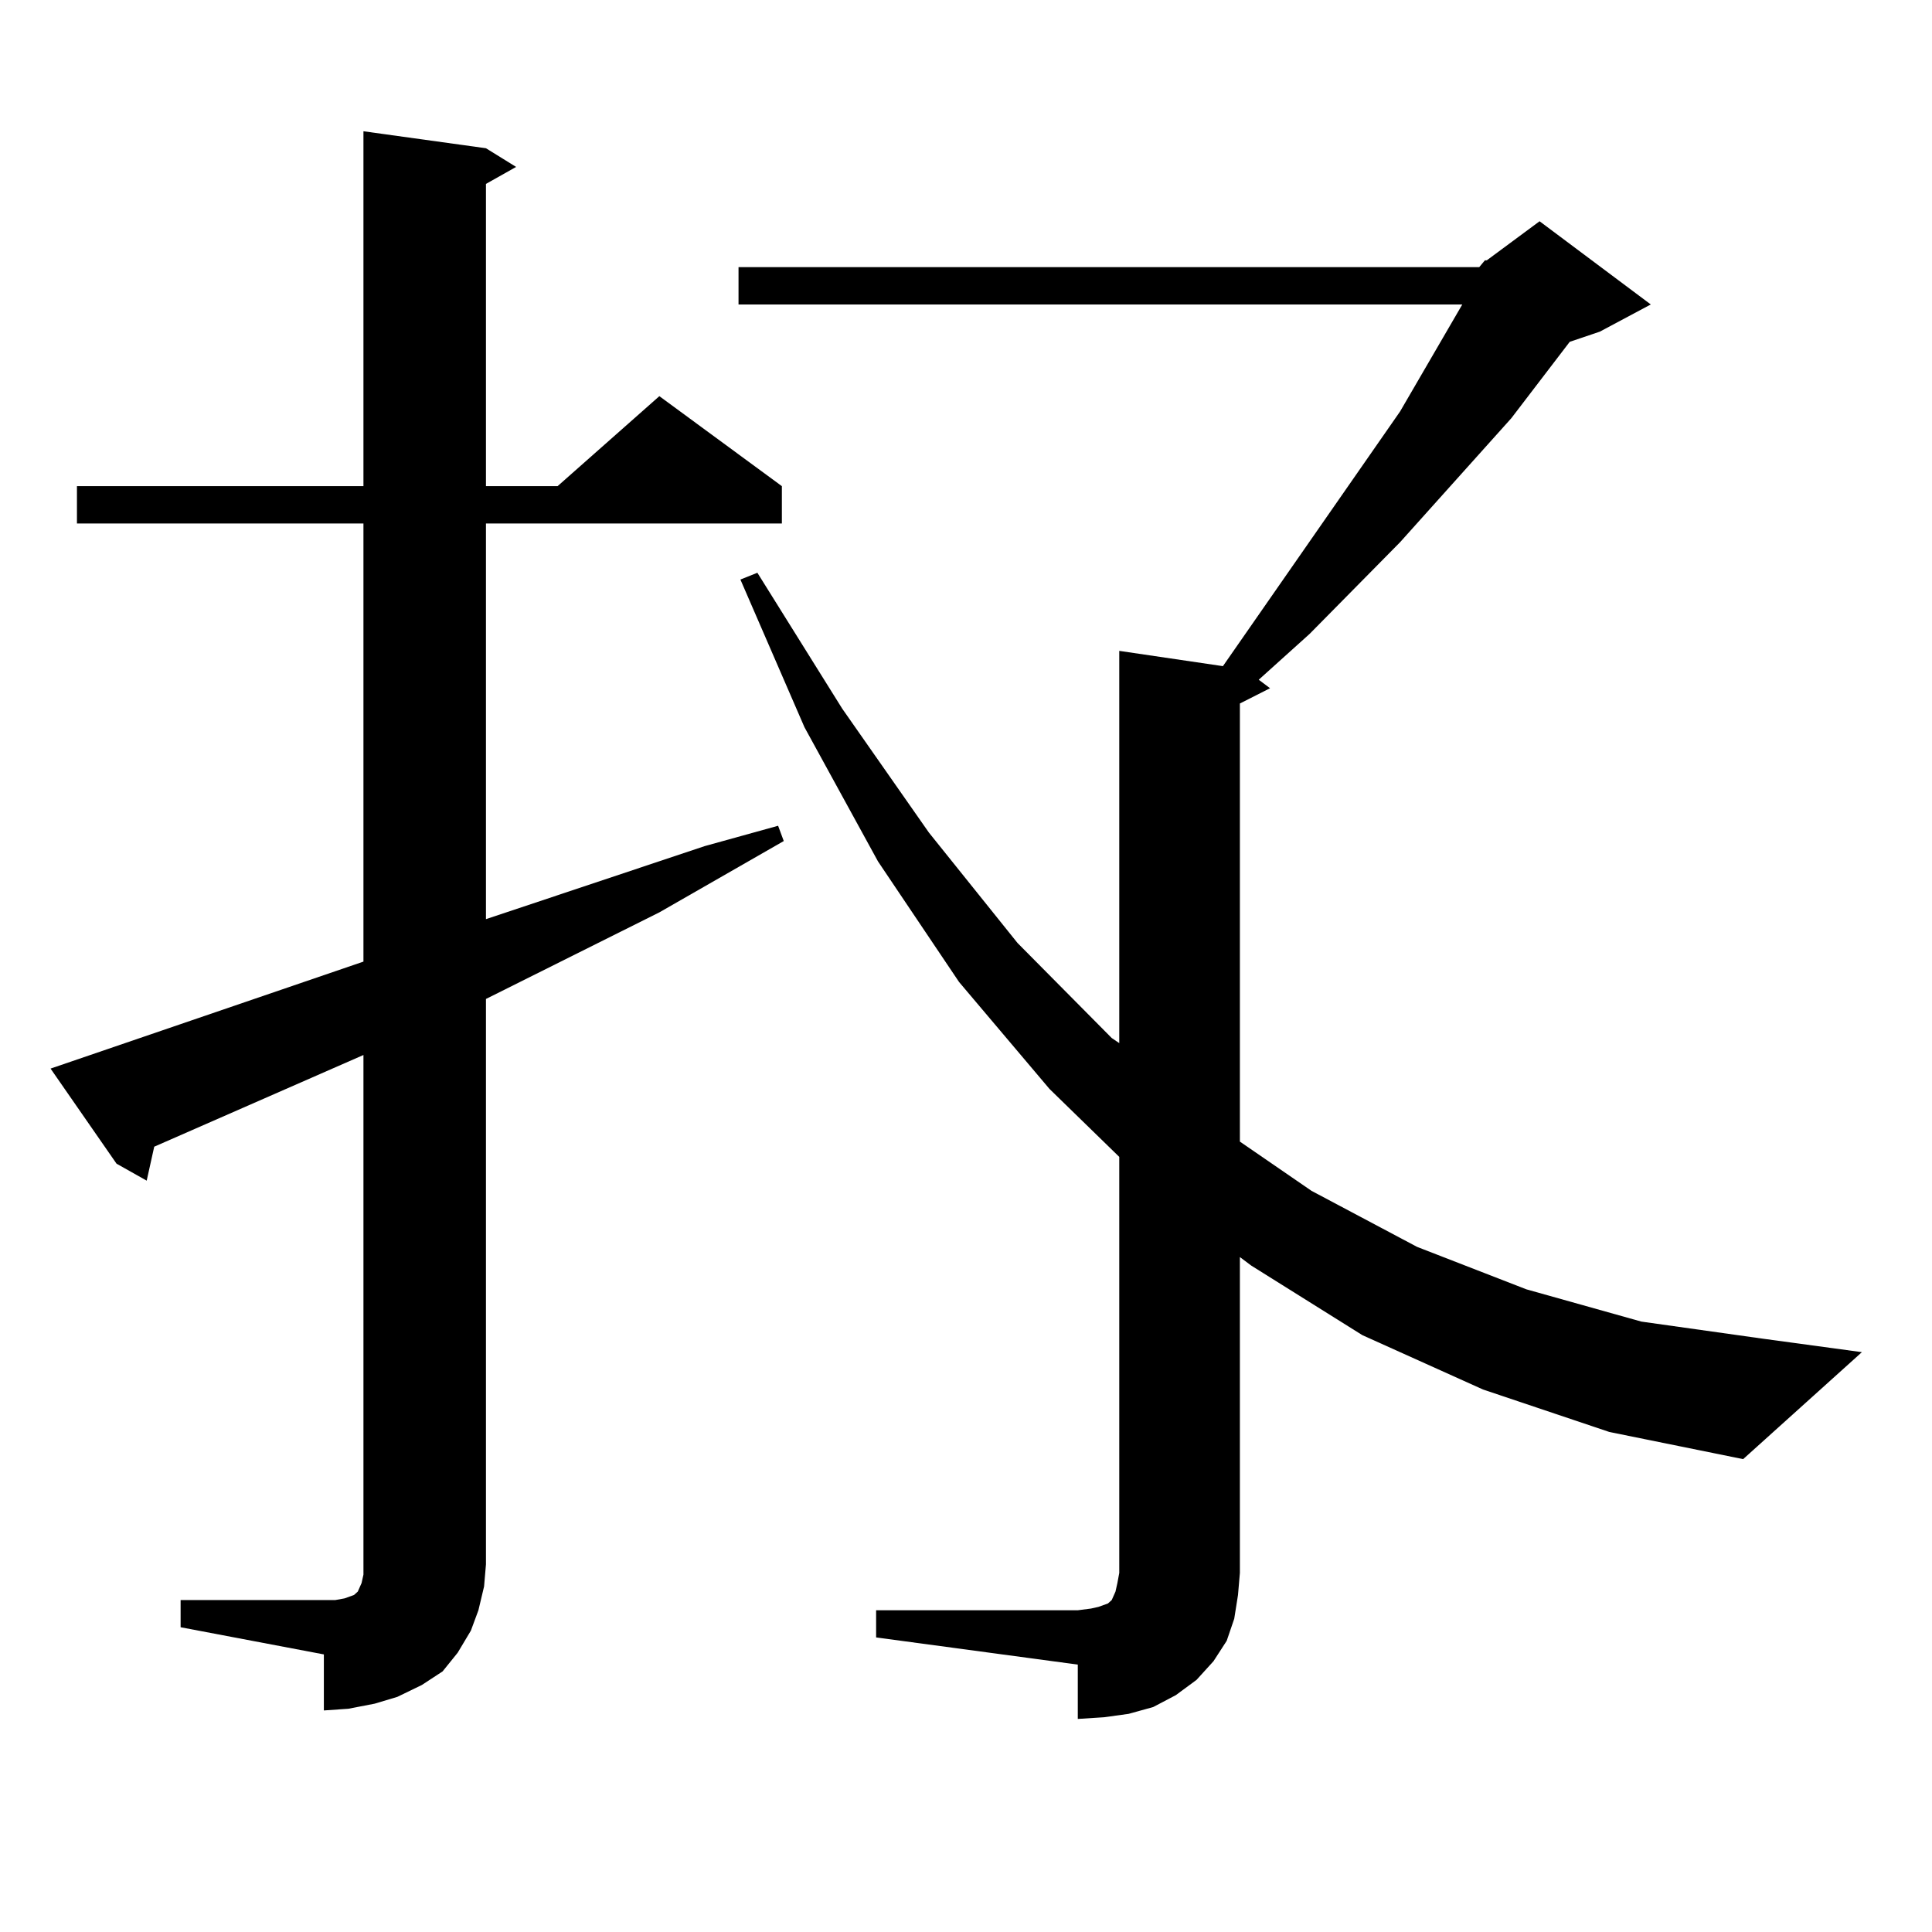 <?xml version="1.0" encoding="utf-8"?>
<!-- Generator: Adobe Illustrator 16.0.0, SVG Export Plug-In . SVG Version: 6.00 Build 0)  -->
<!DOCTYPE svg PUBLIC "-//W3C//DTD SVG 1.1//EN" "http://www.w3.org/Graphics/SVG/1.1/DTD/svg11.dtd">
<svg version="1.1" id="图层_1" xmlns="http://www.w3.org/2000/svg" xmlns:xlink="http://www.w3.org/1999/xlink" x="0px" y="0px"
	 width="1000px" height="1000px" viewBox="0 0 1000 1000" enable-background="new 0 0 1000 1000" xml:space="preserve">
<path d="M93.485,828.195h74.145h5.854l4.878-0.879l4.878-1.758l1.951-1.758l1.951-4.395l0.976-4.395v-5.273V546.066l-108.29,47.461
	l-3.902,17.578l-15.609-8.789L26.17,553.098l161.947-55.371V270.969H39.828v-19.336h148.289V67.941l63.413,8.789l15.609,9.668
	l-15.609,8.789v156.445h37.072l52.682-46.582l63.413,46.582v19.336H251.53v204.785l113.168-37.793l38.048-10.547l2.927,7.91
	l-64.389,36.914l-89.754,44.824v292.676l-0.976,11.426l-2.927,12.305l-3.902,10.547l-6.829,11.426l-7.805,9.668l-10.731,7.031
	l-12.683,6.152l-11.707,3.516l-13.658,2.637l-12.683,0.879V856.32l-74.145-14.063V828.195z M765.664,138.254l2.927-3.516h0.976
	l27.316-20.215l57.56,43.066l-26.341,14.063l-15.609,5.273l-30.243,39.551l-57.56,64.16l-46.828,47.461l-26.341,23.73l5.854,4.395
	l-15.609,7.91v226.758l37.072,25.488l54.633,29.004l56.584,21.973l59.511,16.699l62.438,8.789l51.706,7.031l-61.462,55.371
	l-69.267-14.063l-65.364-21.973l-62.438-28.125l-57.56-36.035l-5.854-4.395v163.477l-0.976,11.426l-1.951,12.305l-3.902,11.426
	l-6.829,10.547l-8.78,9.668l-10.731,7.91l-11.707,6.152l-12.683,3.516l-12.683,1.758l-13.658,0.879v-28.125l-104.388-14.063v-14.063
	h104.388l6.829-0.879l3.902-0.879l4.878-1.758l1.951-1.758l1.951-4.395l0.976-4.395l0.976-5.273V598.801l-36.097-35.156
	l-46.828-55.371l-41.95-62.402l-38.048-69.434l-33.17-76.465l8.78-3.516l43.901,70.313l44.877,64.16l45.853,57.129l48.779,49.219
	l3.902,2.637V336.887l53.657,7.91l91.705-131.836l32.194-55.371H382.259v-19.336H765.664z"/>
</svg>
